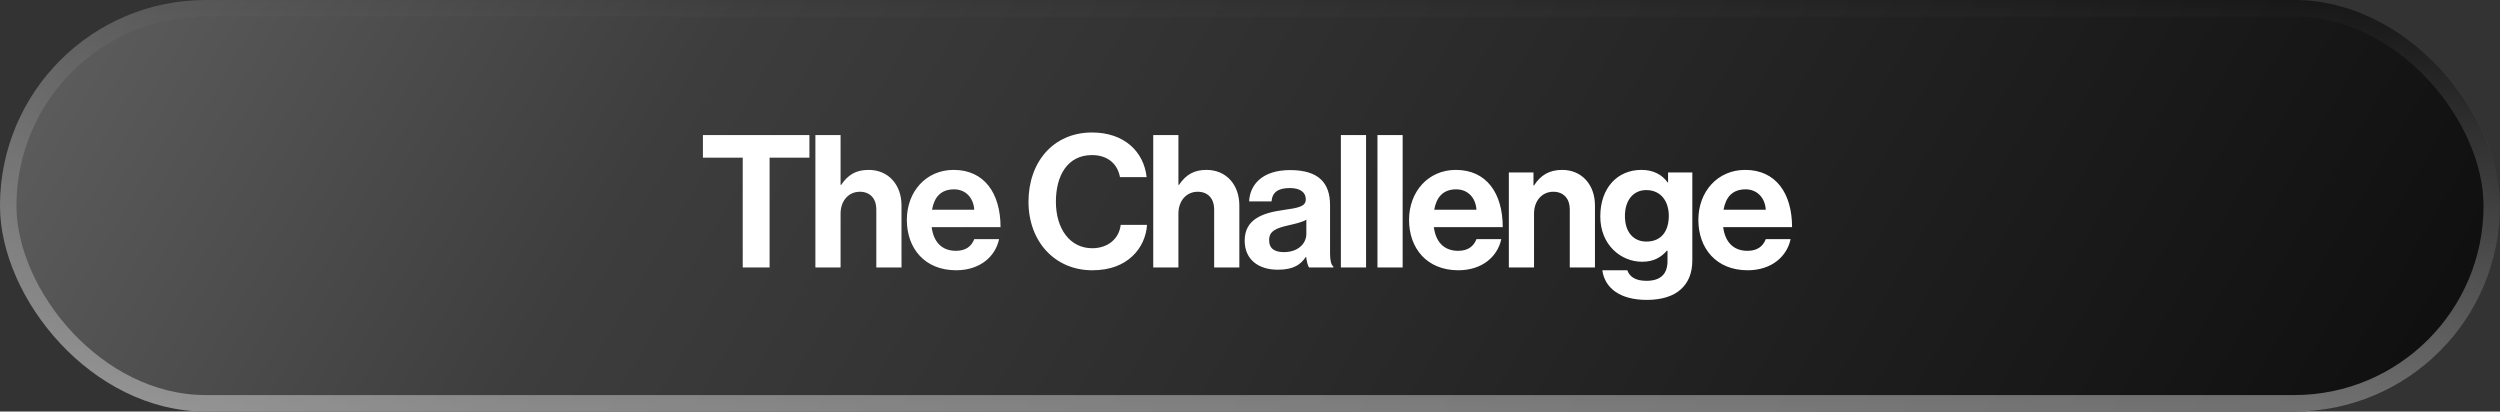 <svg width="243" height="40" viewBox="0 0 243 40" fill="none" xmlns="http://www.w3.org/2000/svg">
<rect x="0" y="0" width="243" height="40" fill="#333333" stroke="none"/>
<rect width="243" height="40" rx="20" fill="url(#paint0_radial_90_114)"/>
<rect x="0.8" y="0.8" width="241.4" height="38.4" rx="19.2" stroke="url(#paint1_linear_90_114)" stroke-opacity="0.4" stroke-width="1.6"/>
<path d="M68.324 15.326V13.13H78.674V15.326H74.804V26H72.194V15.326H68.324ZM81.704 13.13V17.972H81.758C82.424 17 83.18 16.514 84.44 16.514C86.348 16.514 87.626 17.954 87.626 19.97V26H85.178V20.33C85.178 19.34 84.602 18.638 83.576 18.638C82.496 18.638 81.704 19.502 81.704 20.762V26H79.256V13.13H81.704ZM92.933 26.27C89.873 26.27 88.145 24.128 88.145 21.374C88.145 18.638 89.999 16.514 92.699 16.514C95.669 16.514 97.253 18.782 97.253 22.076H90.557C90.737 23.498 91.529 24.38 92.915 24.38C93.869 24.38 94.427 23.948 94.697 23.246H97.109C96.767 24.884 95.309 26.27 92.933 26.27ZM92.735 18.404C91.439 18.404 90.809 19.178 90.593 20.384H94.697C94.625 19.214 93.851 18.404 92.735 18.404ZM106.161 26.27C102.543 26.27 99.969 23.48 99.969 19.61C99.969 15.794 102.345 12.878 106.143 12.878C109.311 12.878 111.183 14.768 111.453 17.216H108.861C108.627 15.92 107.655 15.074 106.143 15.074C103.767 15.074 102.633 17.054 102.633 19.61C102.633 22.238 104.001 24.128 106.161 24.128C107.691 24.128 108.771 23.21 108.933 21.86H111.489C111.417 22.994 110.931 24.092 110.067 24.902C109.185 25.73 107.943 26.27 106.161 26.27ZM114.542 13.13V17.972H114.596C115.262 17 116.018 16.514 117.278 16.514C119.186 16.514 120.464 17.954 120.464 19.97V26H118.016V20.33C118.016 19.34 117.44 18.638 116.414 18.638C115.334 18.638 114.542 19.502 114.542 20.762V26H112.094V13.13H114.542ZM127.247 26C127.103 25.82 127.013 25.388 126.959 24.974H126.923C126.455 25.676 125.789 26.216 124.205 26.216C122.315 26.216 120.983 25.226 120.983 23.39C120.983 21.356 122.639 20.708 124.691 20.42C126.221 20.204 126.923 20.078 126.923 19.376C126.923 18.71 126.401 18.278 125.375 18.278C124.223 18.278 123.665 18.692 123.593 19.574H121.415C121.487 17.954 122.693 16.532 125.393 16.532C128.165 16.532 129.281 17.774 129.281 19.934V24.632C129.281 25.334 129.389 25.748 129.605 25.91V26H127.247ZM124.799 24.506C126.203 24.506 126.977 23.642 126.977 22.742V21.356C126.545 21.608 125.879 21.752 125.267 21.896C123.989 22.184 123.359 22.472 123.359 23.336C123.359 24.2 123.935 24.506 124.799 24.506ZM130.333 26V13.13H132.781V26H130.333ZM133.889 26V13.13H136.337V26H133.889ZM141.747 26.27C138.687 26.27 136.959 24.128 136.959 21.374C136.959 18.638 138.813 16.514 141.513 16.514C144.483 16.514 146.067 18.782 146.067 22.076H139.371C139.551 23.498 140.343 24.38 141.729 24.38C142.683 24.38 143.241 23.948 143.511 23.246H145.923C145.581 24.884 144.123 26.27 141.747 26.27ZM141.549 18.404C140.253 18.404 139.623 19.178 139.407 20.384H143.511C143.439 19.214 142.665 18.404 141.549 18.404ZM149.054 16.766V18.026H149.108C149.738 17.036 150.584 16.514 151.844 16.514C153.752 16.514 155.03 17.954 155.03 19.97V26H152.582V20.33C152.582 19.34 152.006 18.638 150.98 18.638C149.9 18.638 149.108 19.502 149.108 20.762V26H146.66V16.766H149.054ZM160.066 29.15C157.546 29.15 155.998 28.07 155.746 26.27H158.176C158.374 26.846 158.896 27.296 160.03 27.296C161.416 27.296 162.082 26.63 162.082 25.37V24.362H162.028C161.488 24.974 160.786 25.442 159.616 25.442C157.564 25.442 155.548 23.822 155.548 21.032C155.548 18.278 157.204 16.514 159.544 16.514C160.696 16.514 161.542 16.964 162.1 17.738H162.136V16.766H164.494V25.298C164.494 26.594 164.08 27.476 163.396 28.106C162.622 28.826 161.434 29.15 160.066 29.15ZM160.03 23.48C161.578 23.48 162.208 22.346 162.208 20.978C162.208 19.628 161.488 18.476 160.012 18.476C158.77 18.476 157.942 19.448 157.942 20.996C157.942 22.562 158.77 23.48 160.03 23.48ZM169.869 26.27C166.809 26.27 165.081 24.128 165.081 21.374C165.081 18.638 166.935 16.514 169.635 16.514C172.605 16.514 174.189 18.782 174.189 22.076H167.493C167.673 23.498 168.465 24.38 169.851 24.38C170.805 24.38 171.363 23.948 171.633 23.246H174.045C173.703 24.884 172.245 26.27 169.869 26.27ZM169.671 18.404C168.375 18.404 167.745 19.178 167.529 20.384H171.633C171.561 19.214 170.787 18.404 169.671 18.404Z" fill="white"/>
<defs>
<radialGradient id="paint0_radial_90_114" cx="0" cy="0" r="1" gradientUnits="userSpaceOnUse" gradientTransform="translate(-34.587 -27.667) rotate(29.178) scale(317.931 6279.39)">
<stop stop-color="#7B7B7B"/>
<stop offset="0.339" stop-color="#3D3D3D"/>
<stop offset="1"/>
</radialGradient>
<linearGradient id="paint1_linear_90_114" x1="121.5" y1="0" x2="121.5" y2="40" gradientUnits="userSpaceOnUse">
<stop stop-color="white" stop-opacity="0"/>
<stop offset="1" stop-color="white"/>
</linearGradient>
</defs>
</svg>
